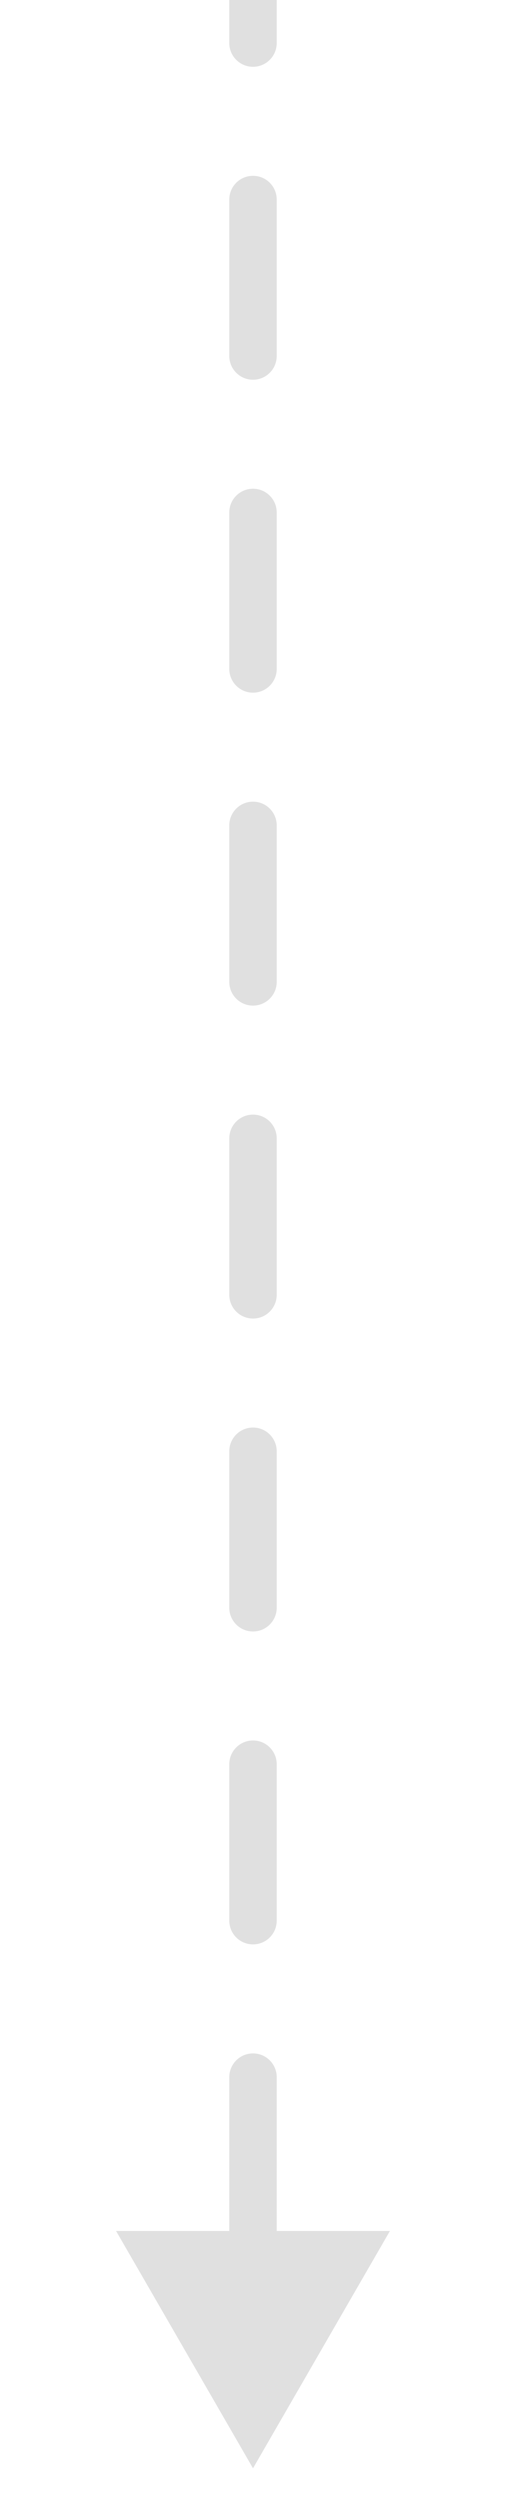 <svg width="16" height="79" viewBox="0 0 16 79" fill="none" xmlns="http://www.w3.org/2000/svg">
<g clip-path="url(#clip0_9375_7272)">
<path opacity="0.7" d="M8 78L12.33 70.5L3.67 70.5L8 78ZM8.75 -11C8.75 -11.414 8.414 -11.75 8 -11.75C7.586 -11.75 7.25 -11.414 7.25 -11L8 -11L8.75 -11ZM8.75 75.528C8.75 75.114 8.414 74.778 8 74.778C7.586 74.778 7.25 75.114 7.25 75.528L8 75.528L8.75 75.528ZM7.25 70.583C7.25 70.998 7.586 71.333 8 71.333C8.414 71.333 8.75 70.998 8.75 70.583L8 70.583L7.25 70.583ZM8.75 65.639C8.75 65.225 8.414 64.889 8 64.889C7.586 64.889 7.25 65.225 7.25 65.639L8 65.639L8.75 65.639ZM7.25 60.694C7.25 61.109 7.586 61.444 8 61.444C8.414 61.444 8.75 61.109 8.75 60.694L8 60.694L7.25 60.694ZM8.75 55.75C8.75 55.336 8.414 55 8 55C7.586 55 7.25 55.336 7.25 55.75L8 55.75L8.75 55.75ZM7.25 50.806C7.25 51.22 7.586 51.556 8 51.556C8.414 51.556 8.75 51.22 8.75 50.806L8 50.806L7.25 50.806ZM8.75 45.861C8.75 45.447 8.414 45.111 8 45.111C7.586 45.111 7.25 45.447 7.25 45.861L8 45.861L8.75 45.861ZM7.25 40.917C7.25 41.331 7.586 41.667 8 41.667C8.414 41.667 8.75 41.331 8.75 40.917L8 40.917L7.25 40.917ZM8.75 35.972C8.75 35.558 8.414 35.222 8 35.222C7.586 35.222 7.25 35.558 7.25 35.972L8 35.972L8.75 35.972ZM7.25 31.028C7.25 31.442 7.586 31.778 8 31.778C8.414 31.778 8.75 31.442 8.75 31.028L8 31.028L7.25 31.028ZM8.75 26.083C8.75 25.669 8.414 25.333 8 25.333C7.586 25.333 7.25 25.669 7.25 26.083L8 26.083L8.75 26.083ZM7.25 21.139C7.25 21.553 7.586 21.889 8 21.889C8.414 21.889 8.75 21.553 8.75 21.139L8 21.139L7.25 21.139ZM8.75 16.195C8.75 15.78 8.414 15.444 8 15.444C7.586 15.444 7.25 15.78 7.25 16.195L8 16.195L8.75 16.195ZM7.25 11.25C7.25 11.664 7.586 12 8 12C8.414 12 8.75 11.664 8.75 11.25L8 11.25L7.25 11.25ZM8.75 6.306C8.75 5.891 8.414 5.556 8 5.556C7.586 5.556 7.25 5.891 7.25 6.306L8 6.306L8.75 6.306ZM7.25 1.361C7.25 1.775 7.586 2.111 8 2.111C8.414 2.111 8.75 1.775 8.75 1.361L8 1.361L7.25 1.361ZM8.75 -3.583C8.75 -3.998 8.414 -4.333 8 -4.333C7.586 -4.333 7.25 -3.998 7.25 -3.583L8 -3.583L8.75 -3.583ZM7.25 -8.528C7.25 -8.114 7.586 -7.778 8 -7.778C8.414 -7.778 8.75 -8.114 8.75 -8.528L8 -8.528L7.25 -8.528ZM8 70.583L8.75 70.583L8.75 65.639L8 65.639L7.25 65.639L7.25 70.583L8 70.583ZM8 60.694L8.75 60.694L8.75 55.75L8 55.75L7.25 55.75L7.25 60.694L8 60.694ZM8 50.806L8.75 50.806L8.75 45.861L8 45.861L7.25 45.861L7.25 50.806L8 50.806ZM8 40.917L8.75 40.917L8.75 35.972L8 35.972L7.25 35.972L7.25 40.917L8 40.917ZM8 31.028L8.75 31.028L8.75 26.083L8 26.083L7.25 26.083L7.25 31.028L8 31.028ZM8 21.139L8.75 21.139L8.75 16.195L8 16.195L7.25 16.195L7.25 21.139L8 21.139ZM8 11.25L8.75 11.25L8.75 6.306L8 6.306L7.25 6.306L7.25 11.25L8 11.25ZM8 1.361L8.75 1.361L8.75 -3.583L8 -3.583L7.25 -3.583L7.25 1.361L8 1.361ZM8 -8.528L8.75 -8.528L8.75 -11L8 -11L7.25 -11L7.25 -8.528L8 -8.528Z" fill="#D4D4D4"/>
</g>
<defs>
<clipPath id="clip0_9375_7272">
<rect width="16" height="79" fill="white" transform="matrix(1 0 0 -1 0 79)"/>
</clipPath>
</defs>
</svg>
